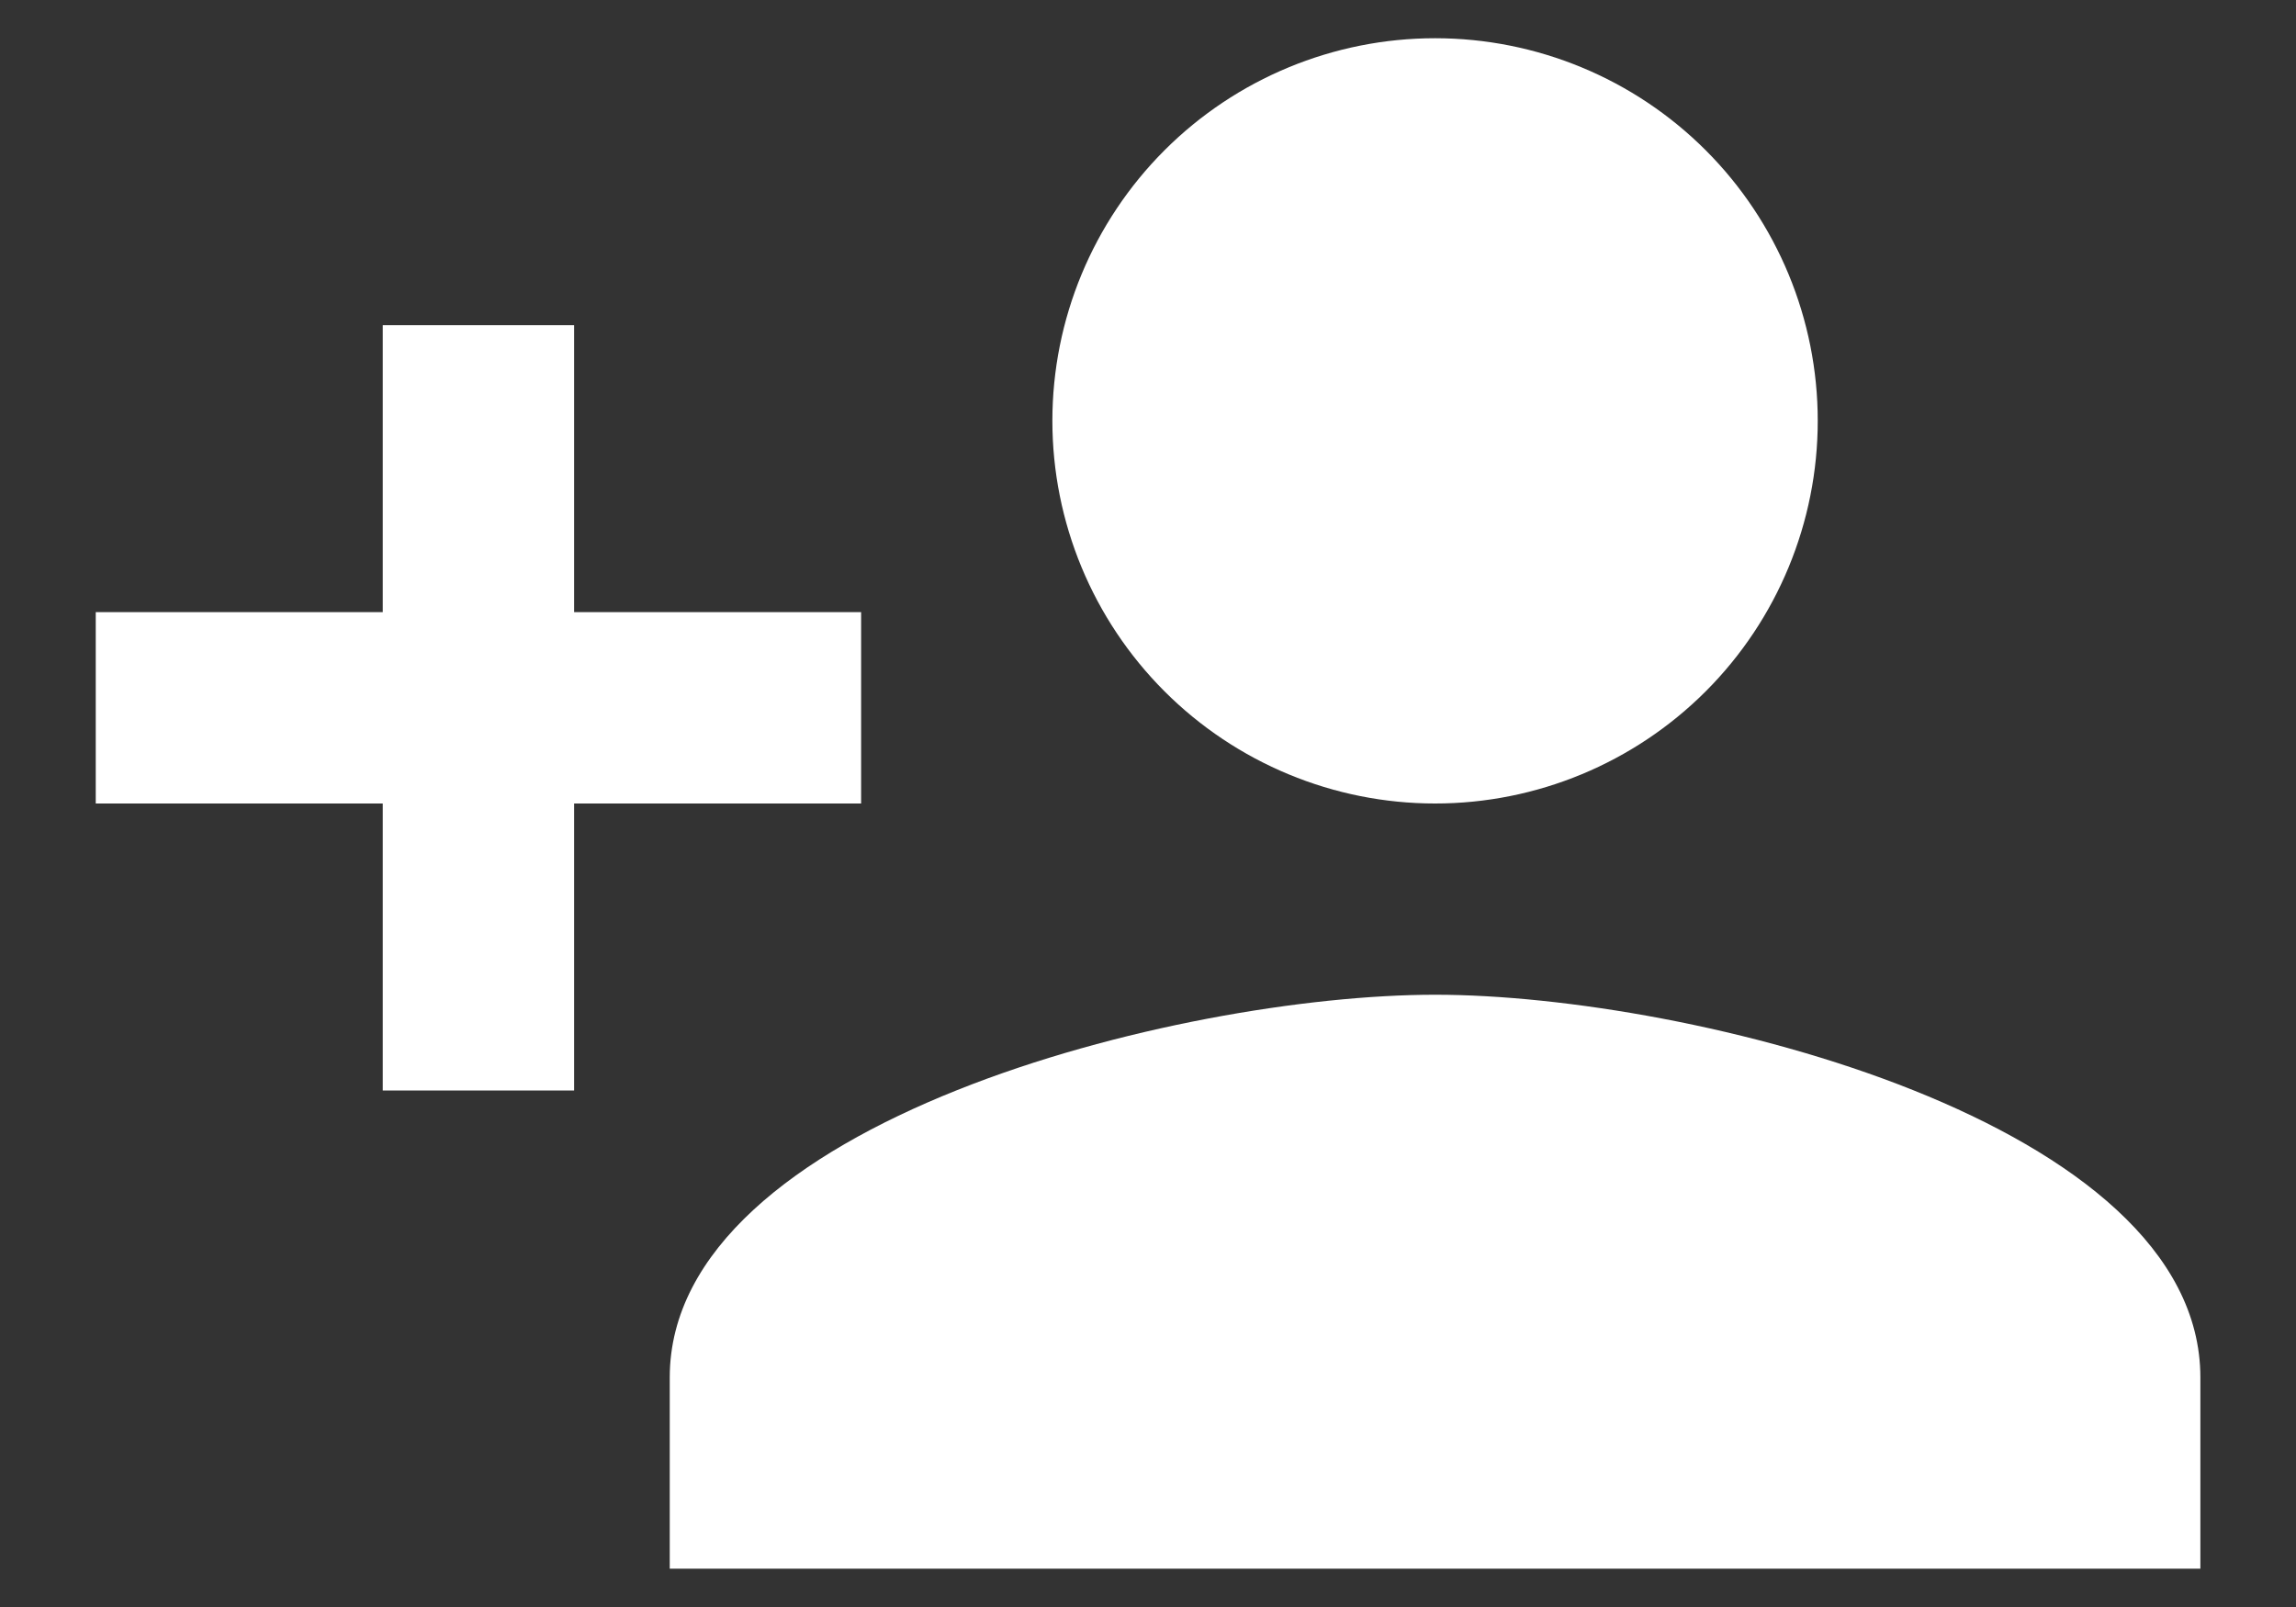 <svg width="20" height="14" viewBox="0 0 20 14" fill="none" xmlns="http://www.w3.org/2000/svg">
<rect x="0" y="0" width="20" height="14" fill="#333333" stroke="none"/>
<path d="M12.501 8.666C10.276 8.666 5.834 9.775 5.834 12V13.666H19.167V12C19.167 9.775 14.726 8.666 12.501 8.666ZM5.001 5.333V2.833H3.334V5.333H0.834V7H3.334V9.5H5.001V7H7.501V5.333M12.501 7C13.385 7 14.233 6.648 14.858 6.023C15.483 5.398 15.834 4.55 15.834 3.666C15.834 2.782 15.483 1.934 14.858 1.309C14.233 0.684 13.385 0.333 12.501 0.333C11.617 0.333 10.769 0.684 10.144 1.309C9.519 1.934 9.167 2.782 9.167 3.666C9.167 4.55 9.519 5.398 10.144 6.023C10.769 6.648 11.617 7 12.501 7Z" fill="white"/>
</svg>
